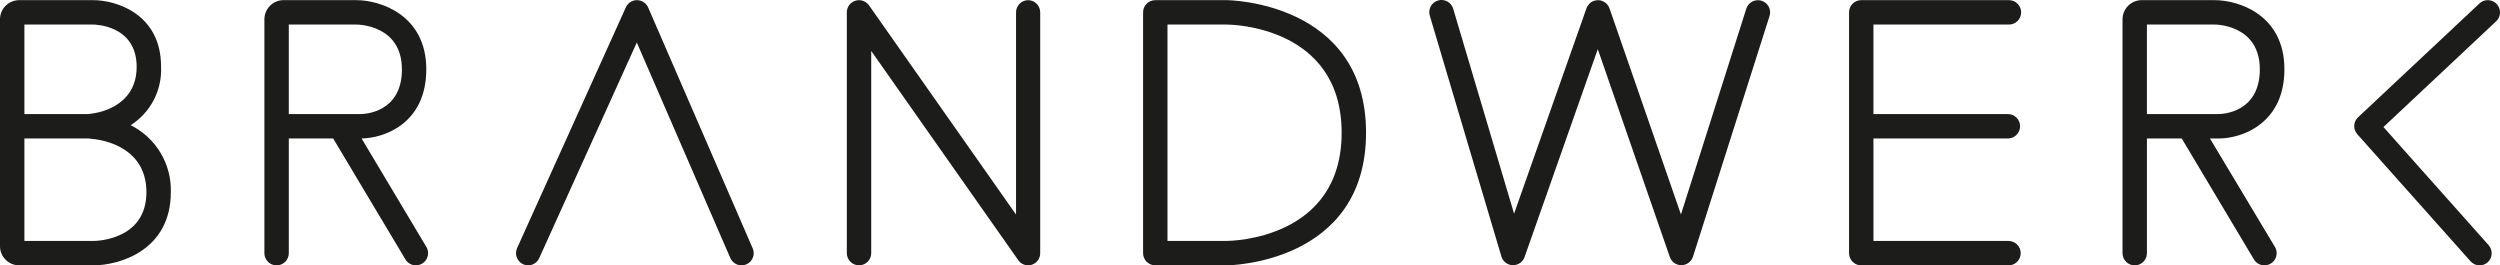 <?xml version="1.0" encoding="UTF-8"?> <svg xmlns="http://www.w3.org/2000/svg" id="Ebene_2" data-name="Ebene 2" viewBox="0 0 512.21 54.37"><defs><style> .cls-1 { fill: #1c1c1a; stroke-width: 0px; } </style></defs><g id="Ebene_1-2" data-name="Ebene 1"><g><path class="cls-1" d="M26.77,25.65c4.08-2.59,6.46-7.17,6.23-12C33,2.89,23.88.03,19.06.03H3.92C1.76.04,0,1.79,0,3.95v46.5c0,2.16,1.76,3.91,3.92,3.92h15.14c5.51,0,15.94-3.13,15.94-15,.17-5.79-3.05-11.14-8.23-13.72ZM30,39.37c0,9.62-9.81,10-10.94,10H5v-21h13.17c.24.05.48.08.73.1.45.02,11.1.8,11.1,10.9ZM5,23.37V5.03h14.06c.37,0,8.94.1,8.94,8.67s-8.77,9.53-9.14,9.56c-.24.02-.48.06-.72.11H5Z"></path><path class="cls-1" d="M87.35,50.58l-13.27-22.21c4.68-.07,13.26-3.09,13.26-14.17S78,.03,73,.03h-14.91c-2.16,0-3.91,1.76-3.92,3.92v47.92c0,1.38,1.12,2.5,2.5,2.5s2.5-1.12,2.5-2.5v-23.5h9.09l14.8,24.77c.44.76,1.27,1.23,2.15,1.22,1.38,0,2.49-1.1,2.5-2.48,0-.46-.12-.91-.36-1.3ZM82.35,14.2c0,8.82-7.56,9.16-8.42,9.17h-14.76V5.03h13.83c.41,0,9.34.1,9.34,9.17h.01Z"></path><path class="cls-1" d="M154.21,50.87L132.8,1.54c-.4-.9-1.28-1.49-2.27-1.51h-.05c-.97,0-1.85.58-2.25,1.47l-22.29,49.34c-.56,1.26,0,2.73,1.25,3.31.32.14.66.21,1,.22.98,0,1.87-.58,2.28-1.47l20-44.19,19.16,44.15c.55,1.27,2.02,1.85,3.29,1.3.61-.26,1.09-.76,1.33-1.38.25-.62.23-1.31-.04-1.91Z"></path><path class="cls-1" d="M210.67.03c-1.38,0-2.5,1.12-2.5,2.5v41.43L178.05,1.1c-.79-1.13-2.35-1.41-3.48-.62-.67.47-1.07,1.23-1.07,2.05v49.33c0,1.38,1.12,2.5,2.5,2.5s2.5-1.12,2.5-2.5V10.44l30.12,42.86c.46.65,1.2,1.05,2,1.06.25,0,.51-.04.75-.11,1.05-.33,1.76-1.3,1.75-2.39V2.53c0-1.36-1.09-2.47-2.45-2.5Z"></path><path class="cls-1" d="M362.39,1.38c-.64-1.22-2.15-1.7-3.37-1.06-.59.31-1.03.83-1.23,1.46l-13.39,42.16-14.64-42.23c-.46-1.3-1.88-1.99-3.18-1.54-.72.25-1.28.82-1.54,1.54l-14.83,42.07-12.48-42c-.18-.64-.62-1.17-1.2-1.48-1.21-.66-2.73-.21-3.39,1-.32.58-.39,1.27-.2,1.91l14.67,49.33c.3,1.03,1.23,1.76,2.31,1.79h.08c1.06,0,2.01-.67,2.36-1.67l15-42.59,14.76,42.58c.34,1.01,1.28,1.68,2.34,1.68h.06c1.08-.02,2.02-.72,2.35-1.75l15.68-49.29c.2-.63.15-1.32-.16-1.91h0Z"></path><path class="cls-1" d="M411.51,49.37h-27.67v-21h27.54c1.38,0,2.5-1.12,2.5-2.5s-1.12-2.5-2.5-2.5h-27.54V5.03h27.76c1.38,0,2.5-1.12,2.5-2.5s-1.12-2.5-2.5-2.5h-30.26c-1.38,0-2.5,1.12-2.5,2.5v49.34c0,1.38,1.12,2.5,2.5,2.5h30.17c1.38,0,2.5-1.12,2.5-2.5s-1.12-2.5-2.5-2.5Z"></path><path class="cls-1" d="M512.21,2.61c.04-1.38-1.04-2.53-2.42-2.58-.66-.02-1.31.22-1.79.68l-24.87,23.32c-1,.93-1.05,2.49-.13,3.5l23.17,26c.91,1.03,2.49,1.13,3.51.21,0,0,.01,0,.02-.01.48-.44.77-1.05.8-1.7.04-.66-.19-1.31-.63-1.81l-21.54-24.19,23.09-21.67c.49-.45.77-1.08.79-1.75Z"></path><path class="cls-1" d="M452.78,28.37h1.84c4.64,0,13.42-3,13.42-14.17S458.68.03,453.73.03h-14.94c-2.16,0-3.91,1.76-3.92,3.92v47.92c0,1.38,1.12,2.5,2.5,2.5s2.5-1.12,2.5-2.5v-23.5h7.13l14.79,24.78c.45.75,1.27,1.22,2.15,1.21,1.38.01,2.5-1.09,2.51-2.47,0-.46-.12-.92-.36-1.31l-13.31-22.21ZM463,14.2c0,8.82-7.56,9.16-8.42,9.17h-14.71V5.03h13.86c.38,0,9.27.1,9.27,9.17h0Z"></path><path class="cls-1" d="M251.34.03h-14.64c-1.38,0-2.5,1.12-2.5,2.5v49.34c0,1.38,1.12,2.49,2.5,2.5h14.64c.29,0,28.54-.31,28.54-27.17S251.63.03,251.34.03ZM274.88,27.19c0,21.84-22.58,22.16-23.54,22.17h-12.14V5.03h12.14c.96,0,23.54.33,23.54,22.17h0Z"></path></g></g></svg> 